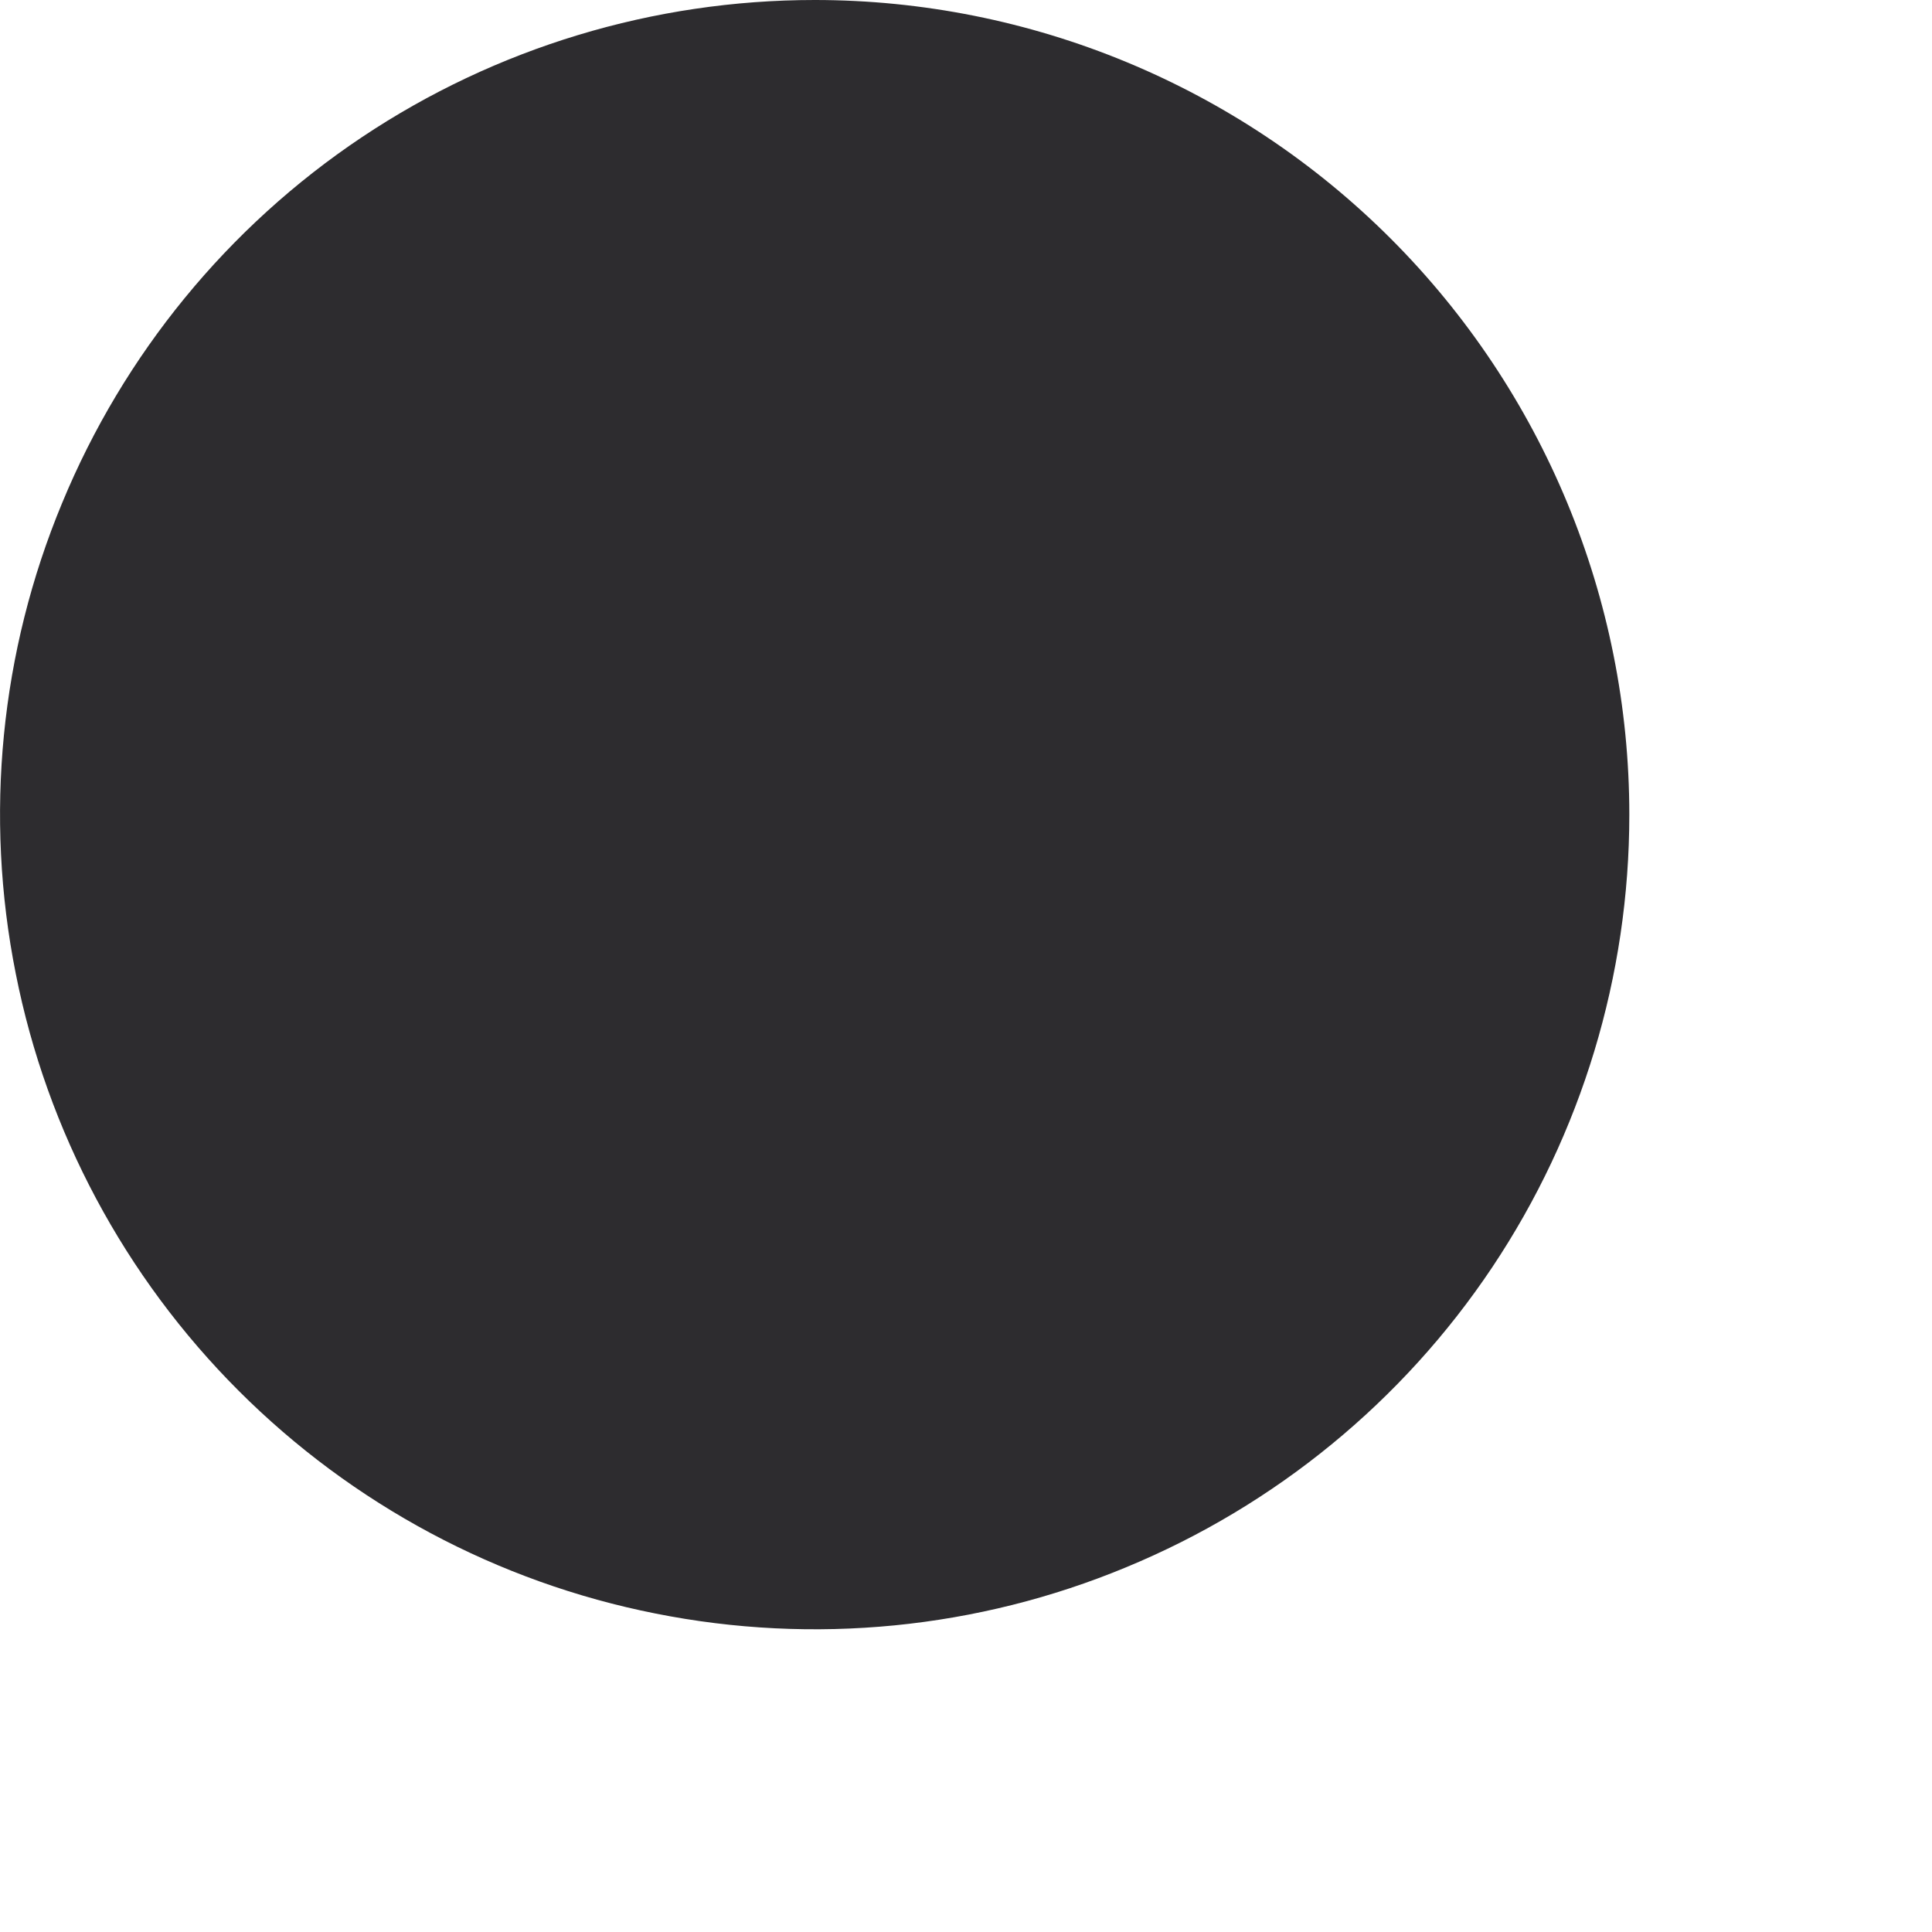 <?xml version="1.0" encoding="UTF-8"?> <svg xmlns="http://www.w3.org/2000/svg" width="6" height="6" viewBox="0 0 6 6" fill="none"><path d="M5.06 2.53C5.06 3.03 4.912 3.52 4.634 3.936C4.356 4.352 3.96 4.676 3.498 4.867C3.036 5.059 2.527 5.109 2.036 5.011C1.546 4.914 1.095 4.673 0.741 4.319C0.387 3.965 0.146 3.514 0.049 3.024C-0.049 2.533 0.001 2.024 0.193 1.562C0.384 1.1 0.708 0.704 1.124 0.426C1.54 0.148 2.03 0 2.53 0C3.201 0 3.845 0.267 4.319 0.741C4.793 1.215 5.06 1.859 5.06 2.53Z" fill="#2D2C2F"></path></svg> 
